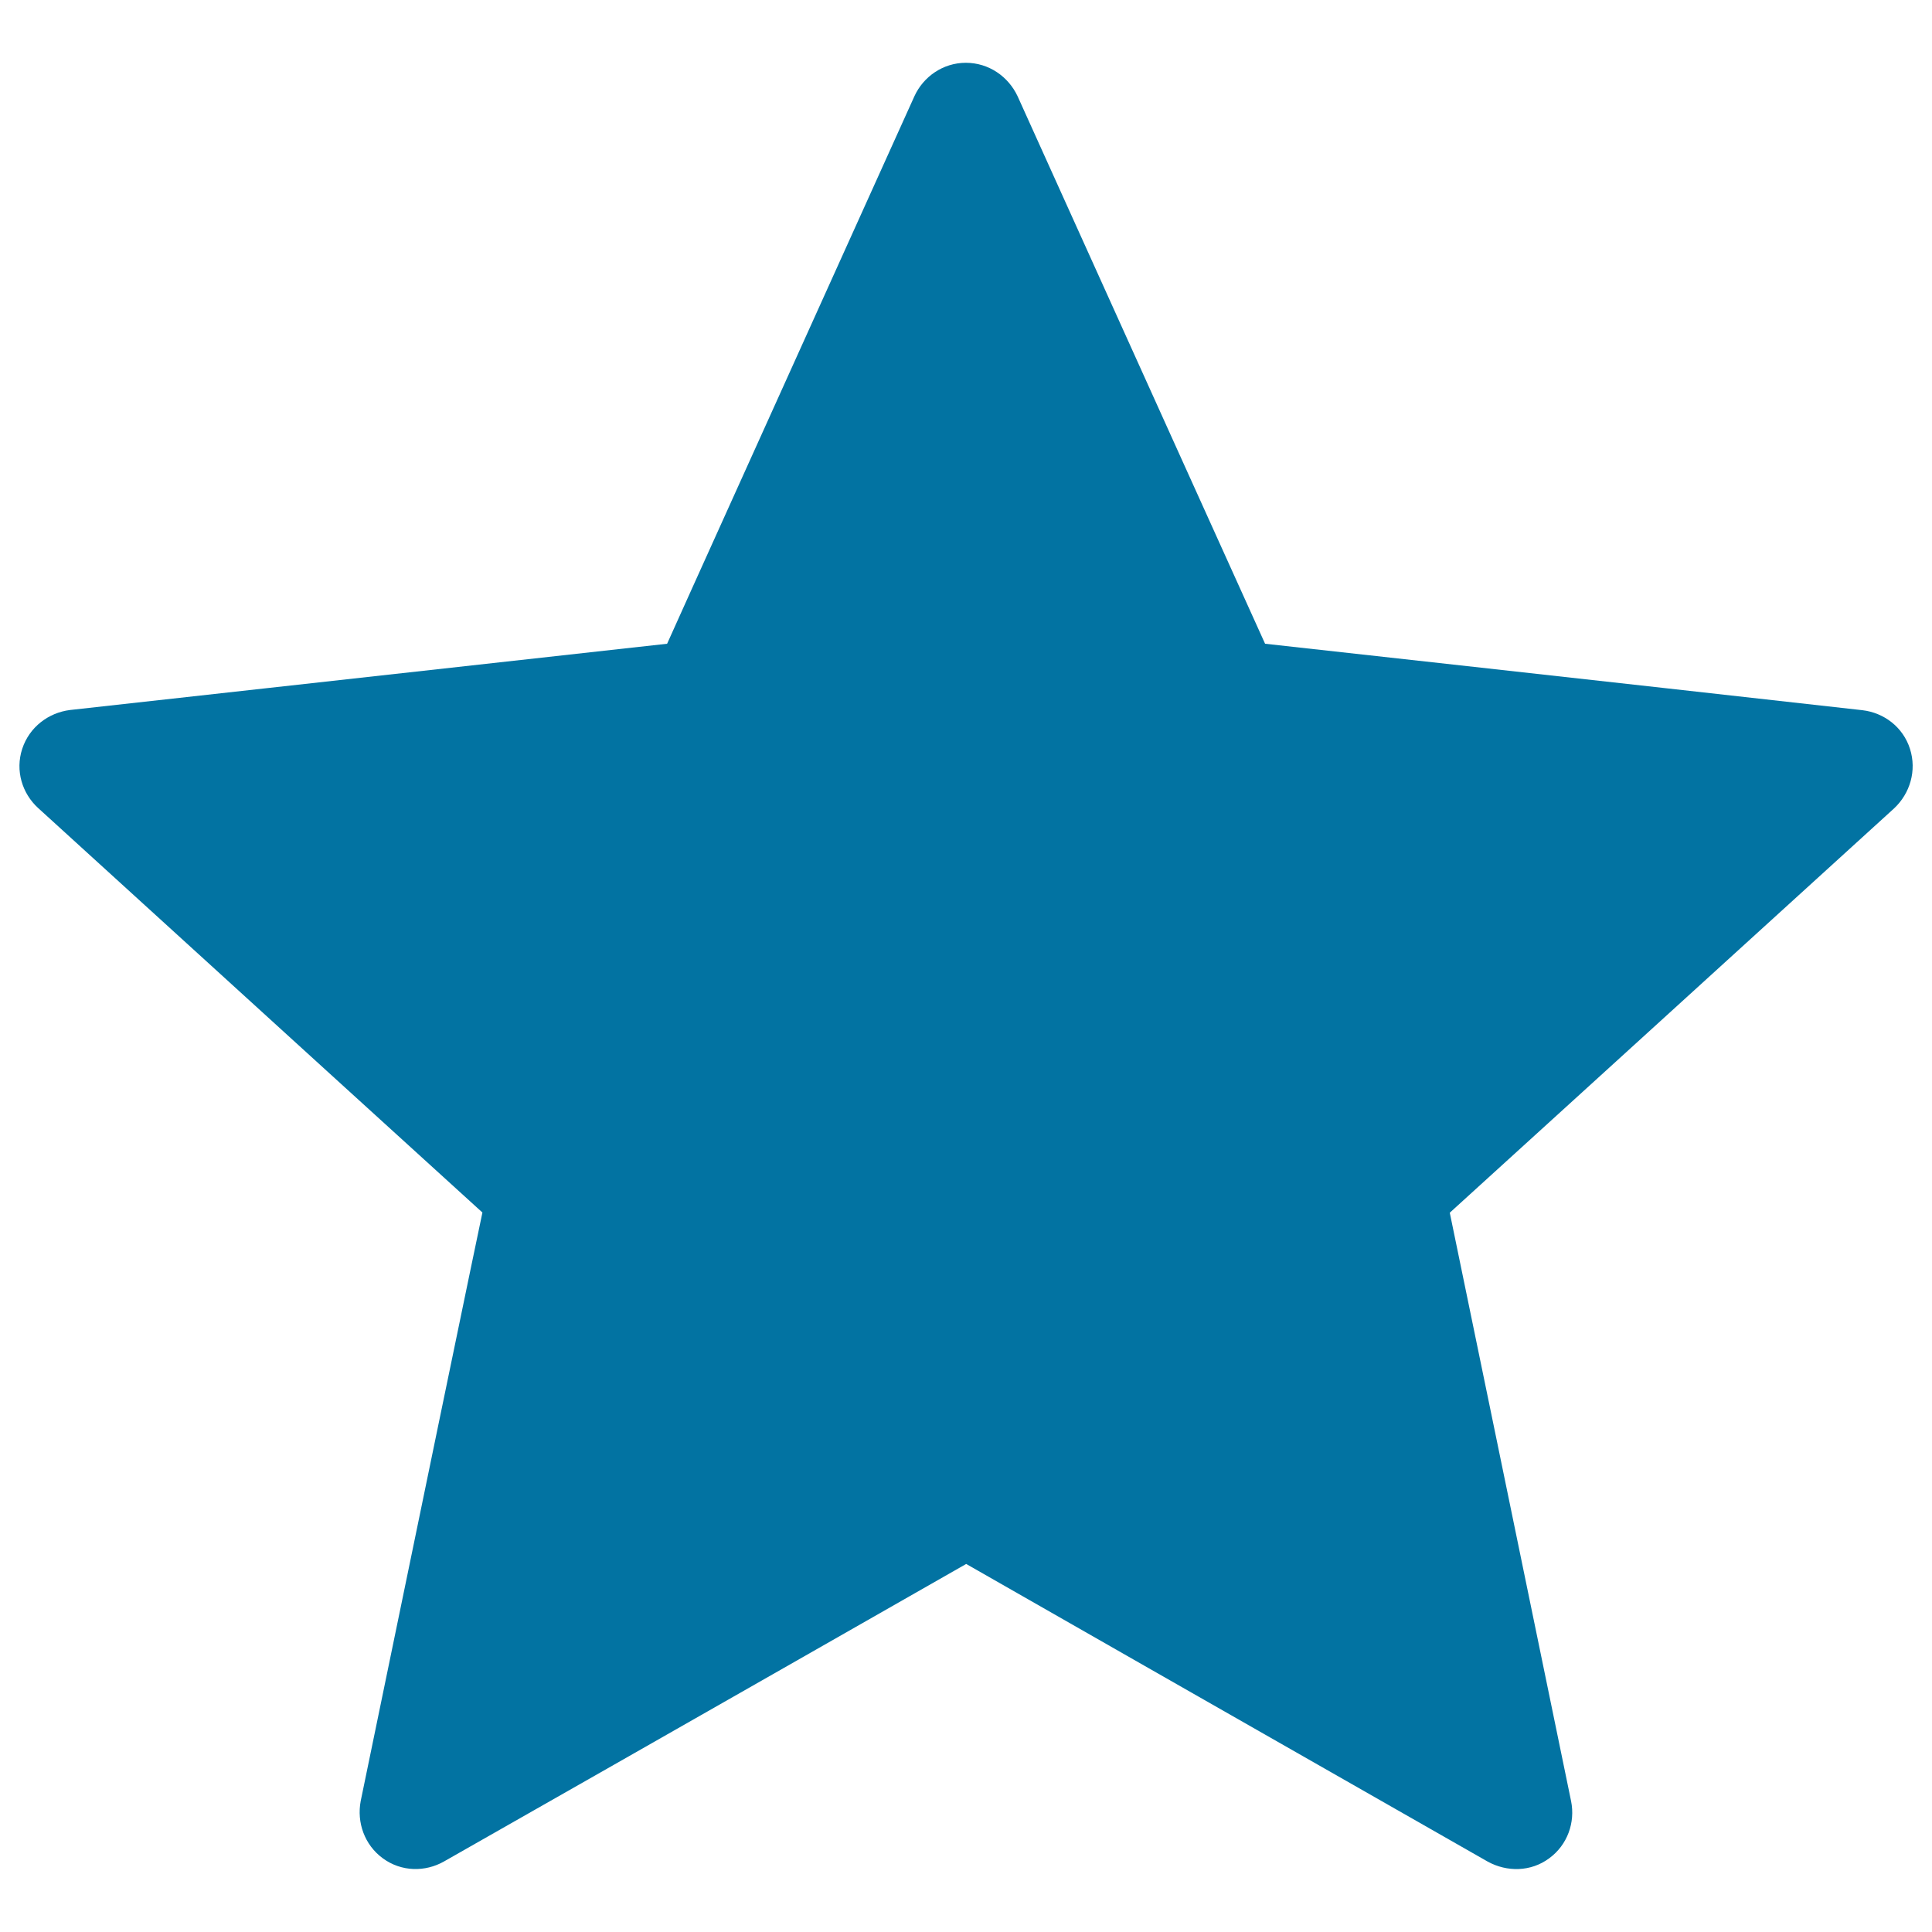 <svg xmlns="http://www.w3.org/2000/svg" viewBox="0 0 1000 1000" style="fill:#0273a2">
<title>Star SVG icon</title>
<path d="M345.3,333.2c0,0-185.4,20.6-309.1,34.3c-11.1,1.4-21,8.8-24.7,20.1c-3.7,11.3,0,23.1,8.2,30.6c91.9,83.8,230,209.4,230,209.4c-0.1,0-37.9,182.7-63,304.6c-2.1,11,1.9,22.7,11.5,29.7c9.6,7,21.9,7.1,31.6,1.6c108.2-61.5,270.3-154,270.3-154S662,902,770.1,963.6c9.9,5.4,22.2,5.3,31.7-1.7c9.6-7,13.6-18.7,11.4-29.6c-25.1-122-62.8-304.6-62.8-304.6s138.1-125.6,230-209.3c8.2-7.7,11.8-19.5,8.2-30.8c-3.6-11.3-13.5-18.7-24.6-20c-123.7-13.9-309.2-34.4-309.2-34.4S577.9,163.2,526.7,49.8c-4.8-10.2-14.9-17.3-26.8-17.3c-11.8,0-22,7.2-26.6,17.3C422.1,163.2,345.2,333.2,345.3,333.2L345.3,333.2z"/>
</svg>